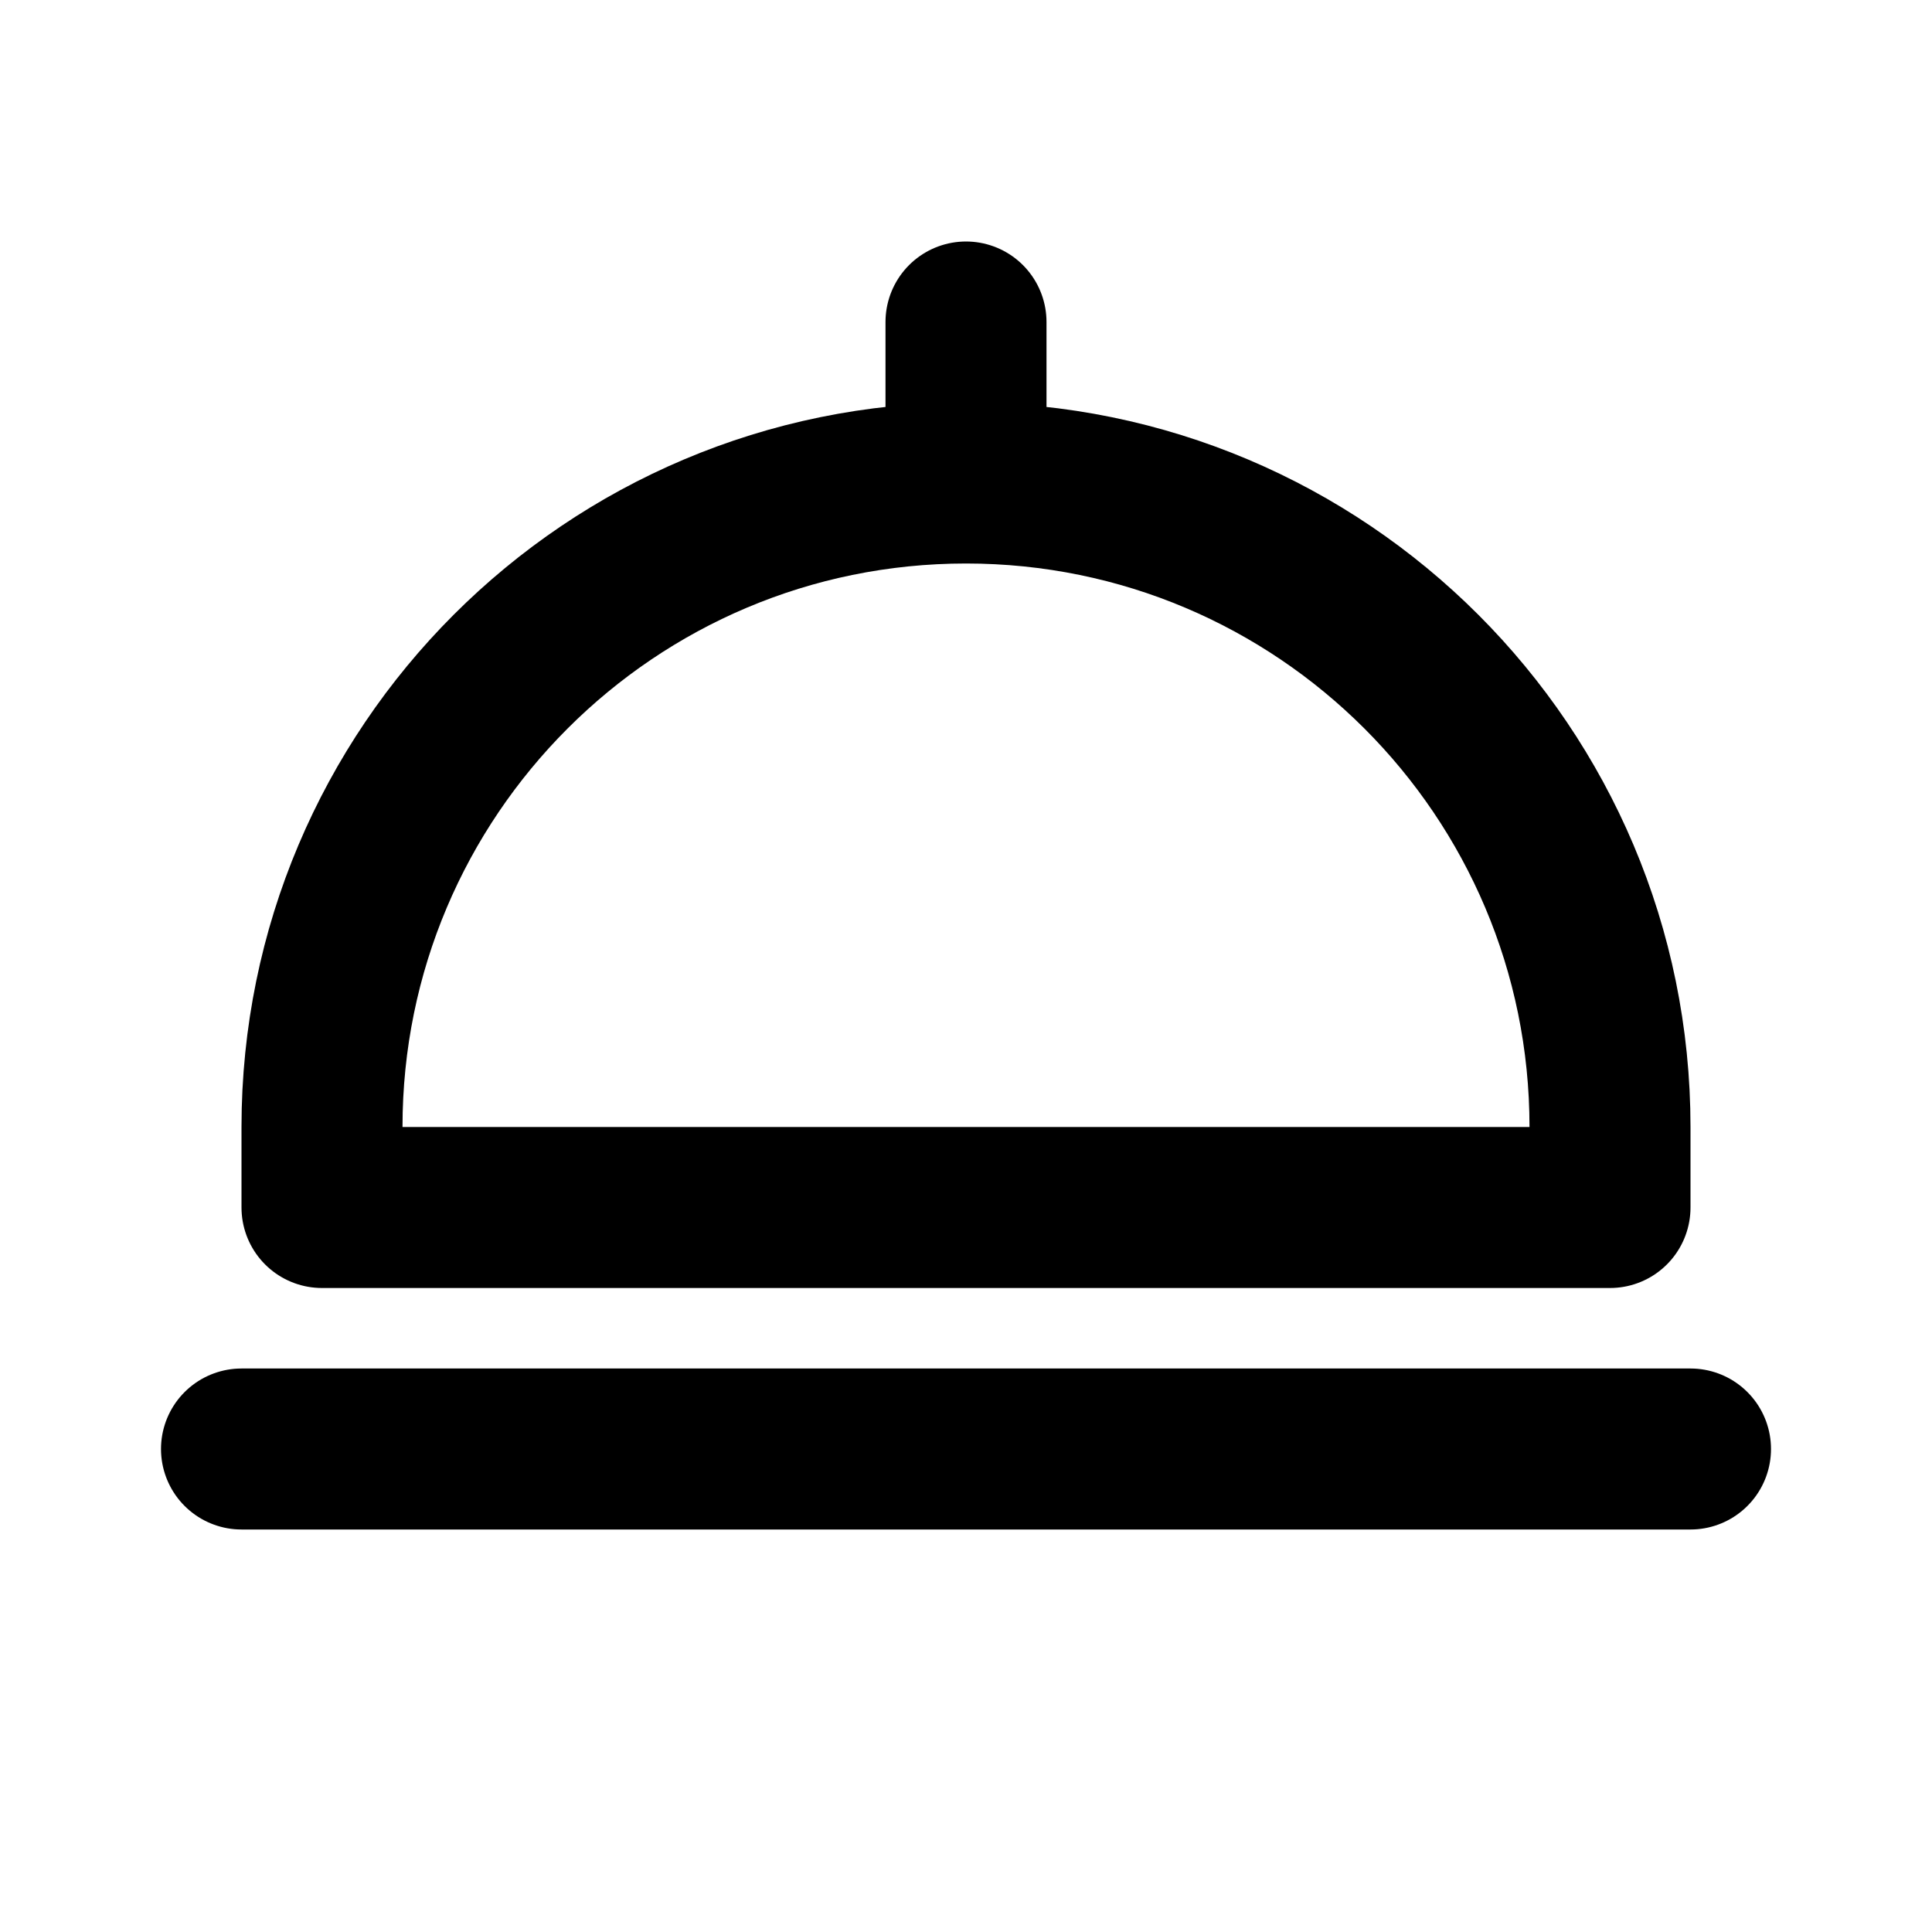 <?xml version="1.0" encoding="utf-8"?>
<svg width="800px" height="800px" viewBox="0 0 24 24" fill="none" xmlns="http://www.w3.org/2000/svg">
<path d="M3 18H21M12 6V4M4 15V14C4 9.582 7.582 6 12 6V6C16.418 6 20 9.582 20 14V15H4Z" stroke="#000000" stroke-width="2" stroke-linecap="round" stroke-linejoin="round"/>
</svg>